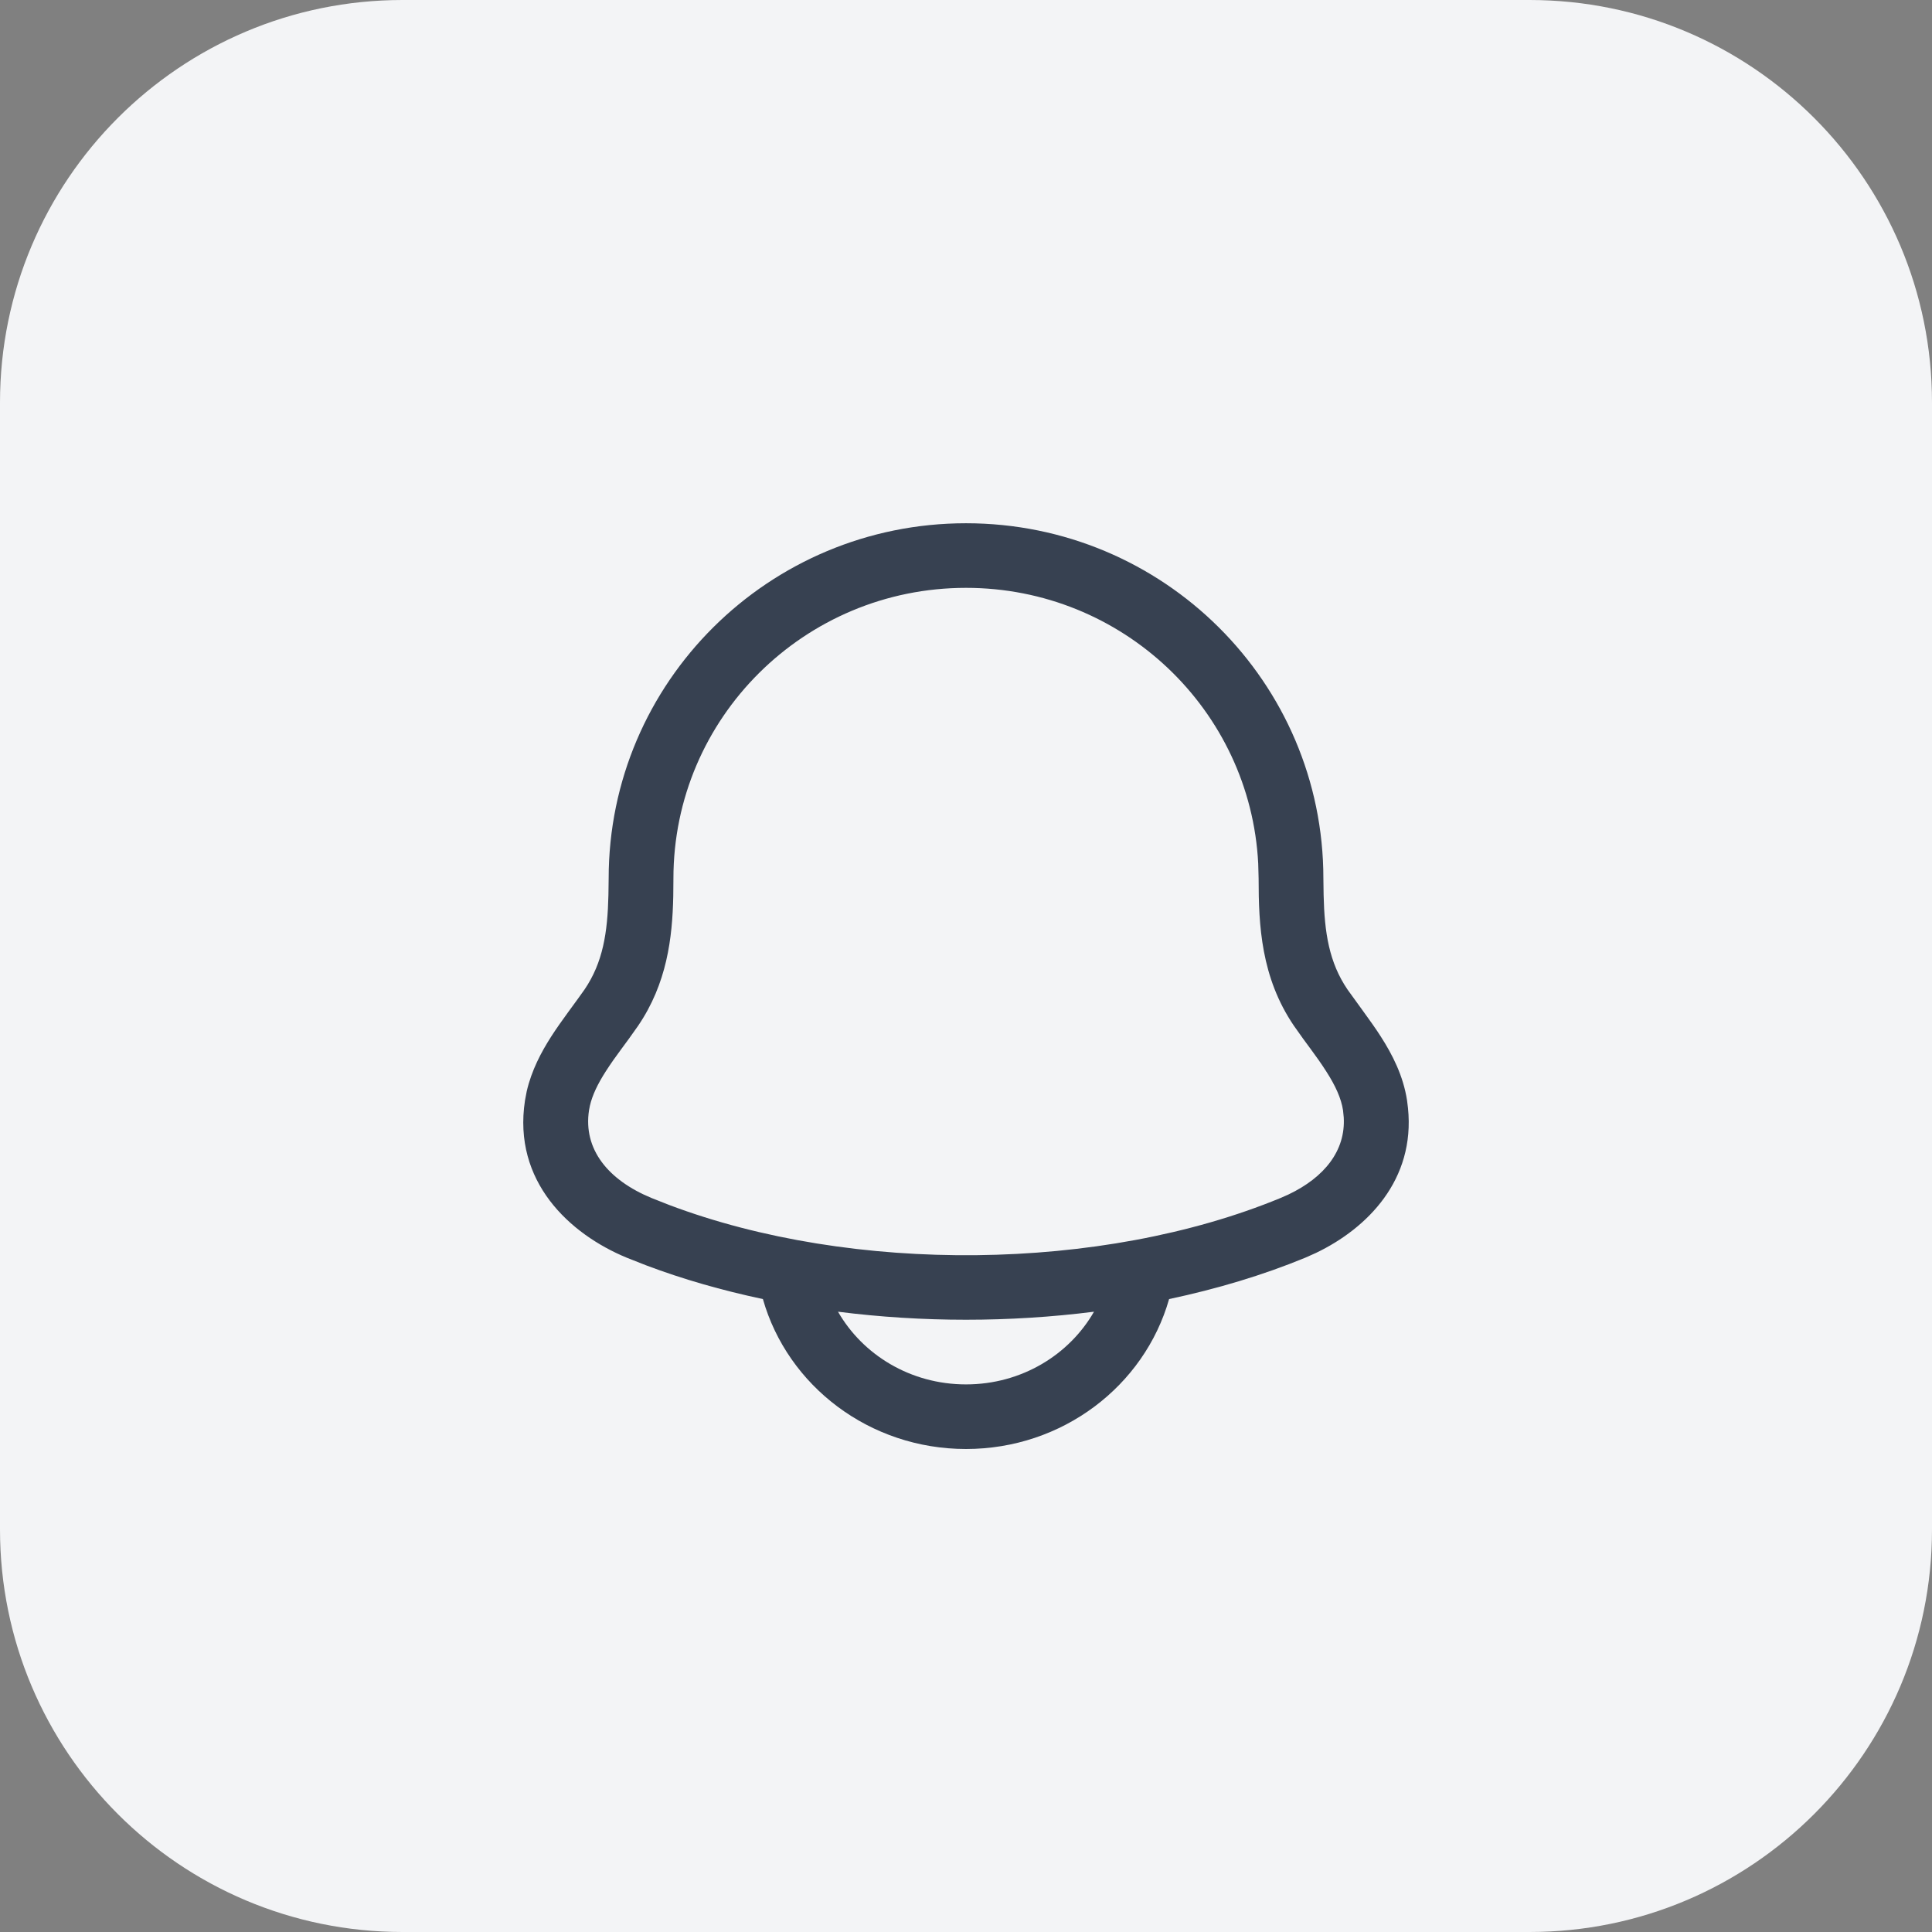 <svg xmlns="http://www.w3.org/2000/svg" width="48" height="48" viewBox="0 0 48 48" fill="none"><rect x="0" y="0" width="48" height="48" fill="#808080" stroke="none"/><g clip-path="url(#clip0_581_81886)"><path d="M38 0H10C4.477 0 0 4.477 0 10V38C0 43.523 4.477 48 10 48H38C43.523 48 48 43.523 48 38V10C48 4.477 43.523 0 38 0Z" fill="#F3F4F6"></path><path d="M31.26 21.455C31.066 17.641 27.892 14.605 24 14.605C19.983 14.605 16.731 17.84 16.731 21.826L16.727 22.266C16.705 23.307 16.57 24.433 15.852 25.488L15.849 25.492C15.534 25.949 15.309 26.214 15.05 26.618C14.85 26.93 14.717 27.207 14.656 27.471L14.634 27.584C14.486 28.551 15.105 29.317 16.187 29.764L16.623 29.936C21.18 31.658 27.365 31.601 31.814 29.764L32.011 29.677C32.906 29.251 33.432 28.587 33.385 27.763L33.367 27.584C33.321 27.285 33.179 26.975 32.95 26.618C32.692 26.214 32.467 25.949 32.152 25.492L32.149 25.488C31.328 24.282 31.27 22.983 31.27 21.826L31.26 21.455ZM27.18 32.589C25.089 32.855 22.911 32.855 20.82 32.589C21.433 33.658 22.619 34.395 24 34.395C25.381 34.395 26.567 33.658 27.18 32.589ZM32.885 22.238C32.906 23.172 33.021 23.911 33.478 24.584L33.873 25.13C34.023 25.337 34.182 25.558 34.307 25.755C34.589 26.194 34.864 26.724 34.958 27.342L34.981 27.529C35.164 29.315 33.971 30.517 32.694 31.129L32.43 31.247C31.375 31.682 30.235 32.023 29.046 32.275C28.43 34.437 26.394 36 24 36C21.607 36 19.569 34.437 18.954 32.275C17.941 32.06 16.964 31.782 16.045 31.434L15.571 31.247C14.156 30.662 12.734 29.357 13.043 27.342L13.086 27.114C13.206 26.593 13.447 26.139 13.693 25.755C13.945 25.361 14.324 24.872 14.523 24.584C14.98 23.911 15.095 23.172 15.116 22.238L15.122 21.826C15.122 16.949 19.099 13 24 13C28.902 13 32.879 16.949 32.879 21.826L32.885 22.238Z" fill="#374151"></path></g><defs><clipPath id="clip0_581_81886"><rect width="48" height="48" fill="white"></rect></clipPath></defs></svg>